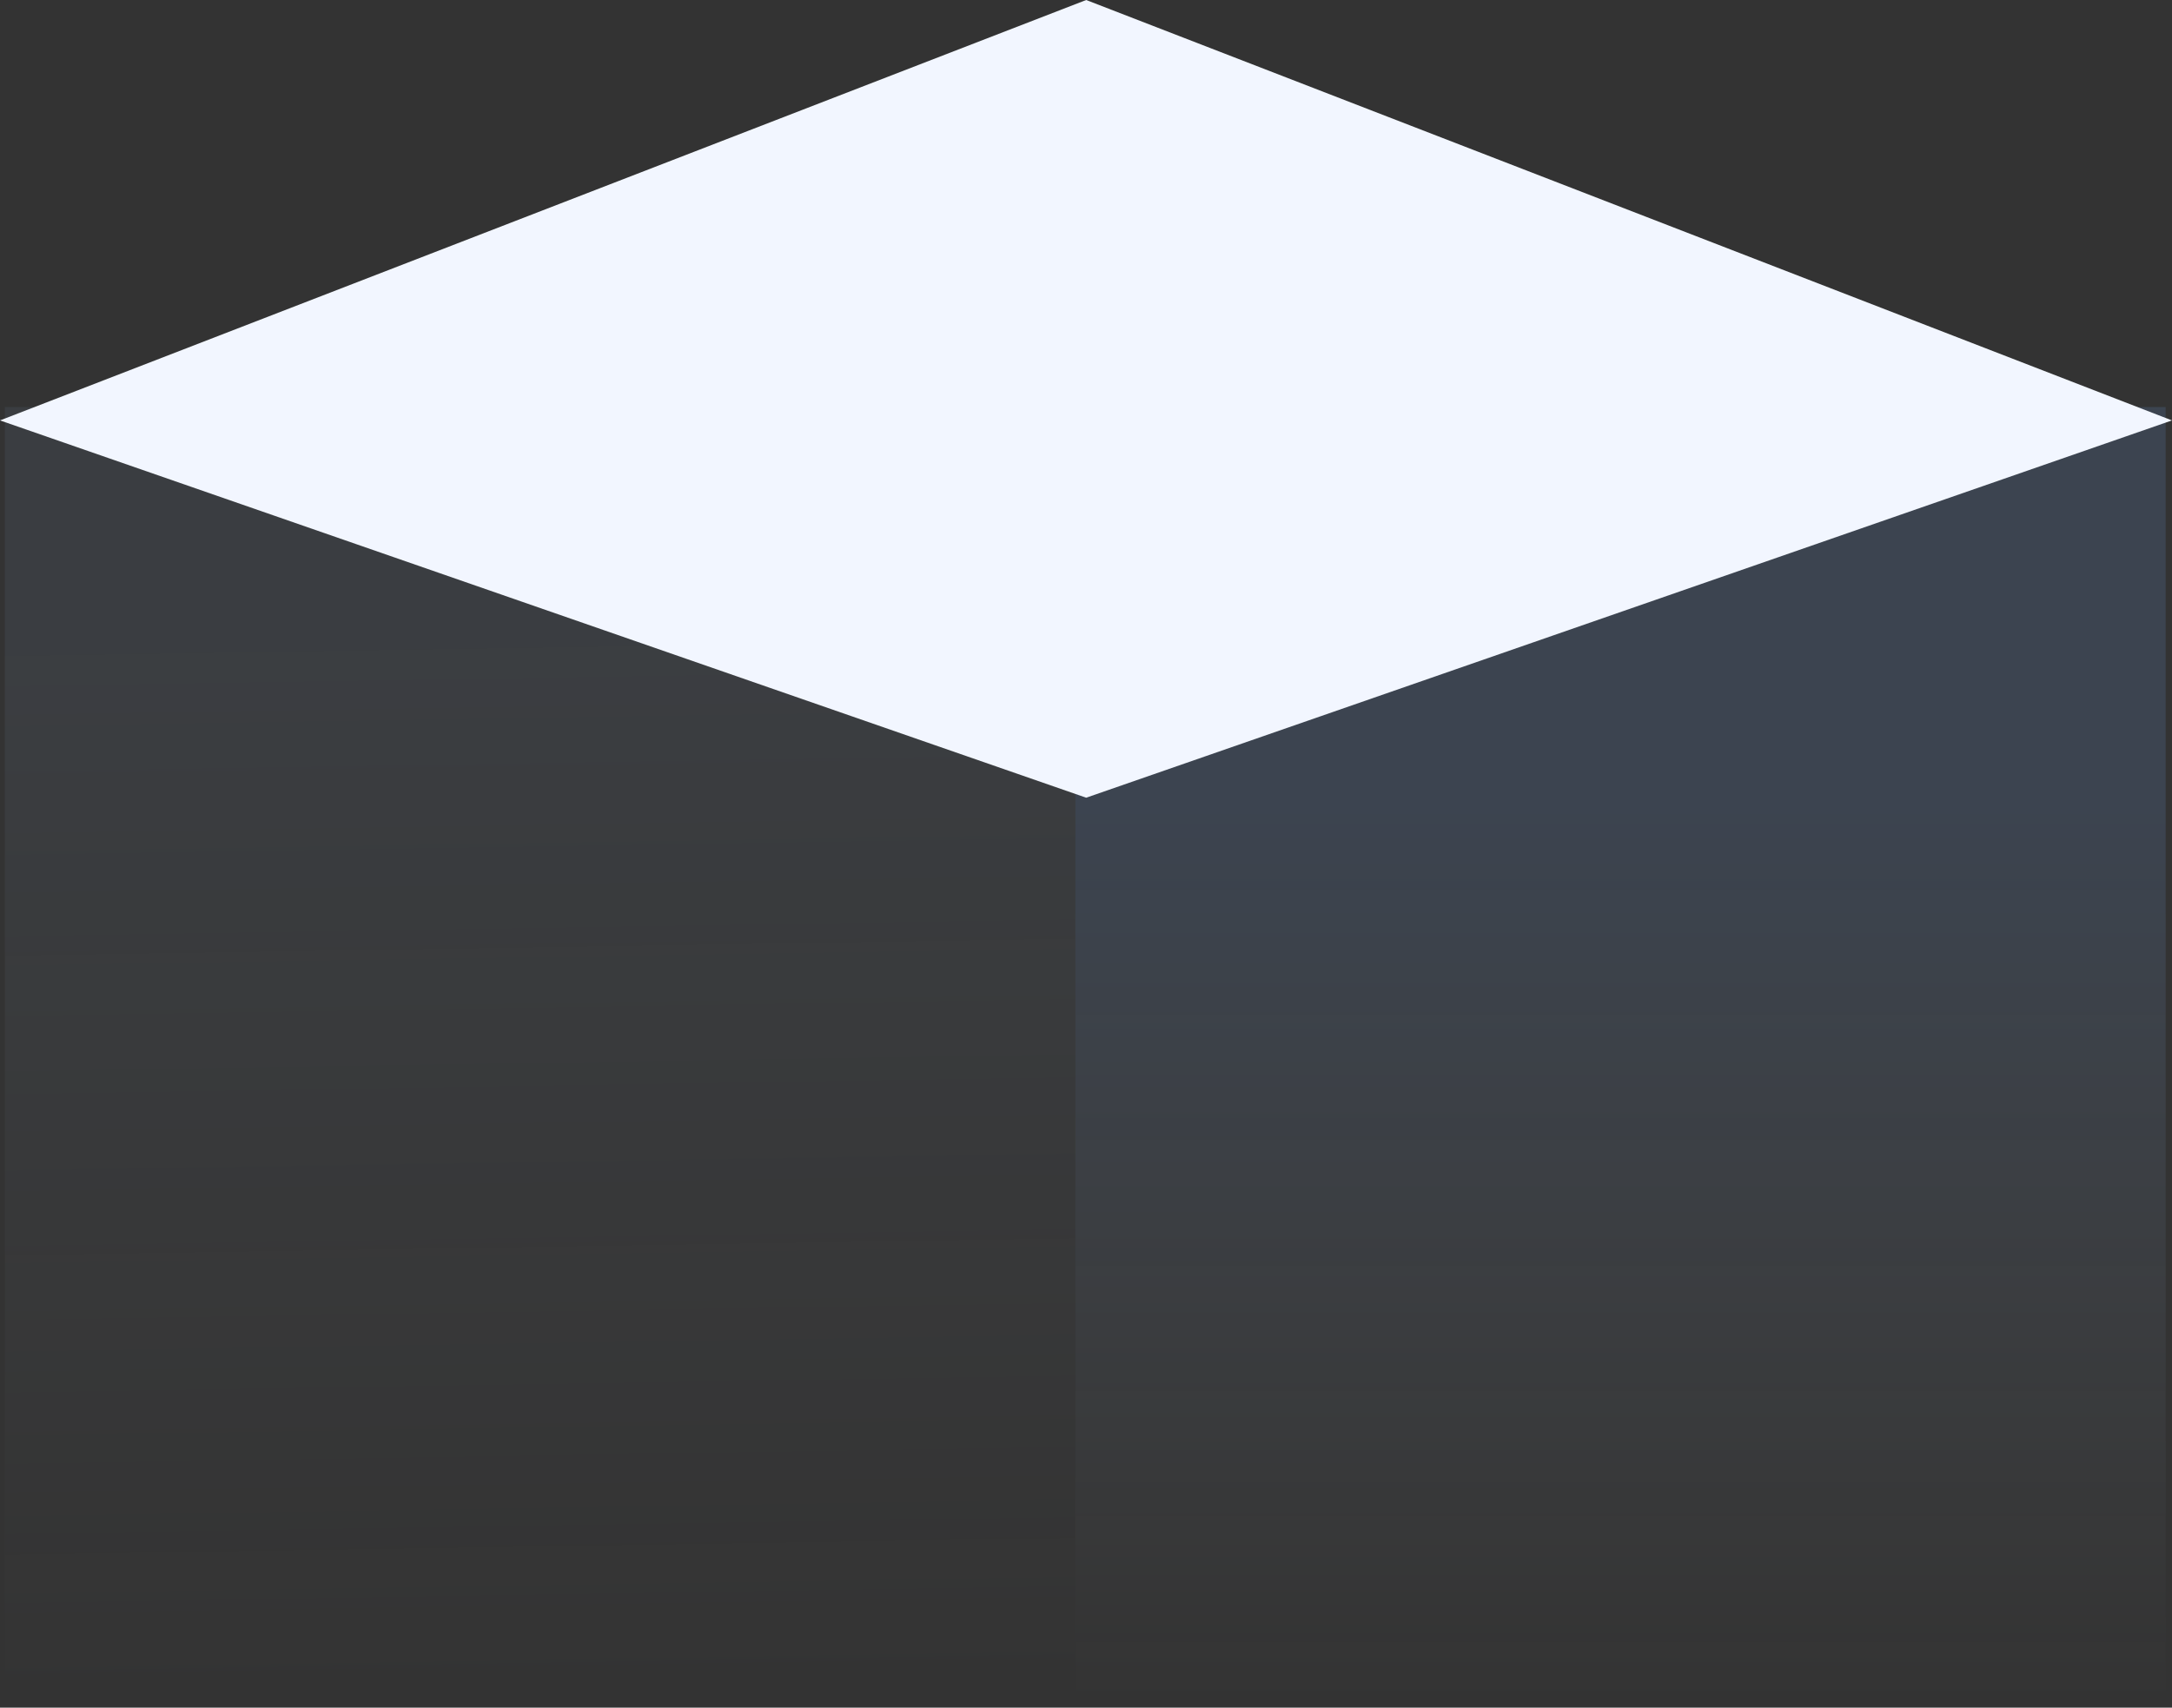 <svg xmlns="http://www.w3.org/2000/svg" xmlns:xlink="http://www.w3.org/1999/xlink" width="125.425" height="98.615" viewBox="0 0 125.425 98.615">
  <rect x="0" y="0" width="125.425" height="98.615" fill="#333333" stroke="none"/>
  <defs>
    <linearGradient id="linear-gradient" x1="0.589" y1="1" x2="0.578" y2="0.166" gradientUnits="objectBoundingBox">
      <stop offset="0" stop-color="#d4e4fb" stop-opacity="0"/>
      <stop offset="1" stop-color="#9fc9ff" stop-opacity="0.471"/>
    </linearGradient>
    <linearGradient id="linear-gradient-2" y1="1" x2="0" y2="0.299" gradientUnits="objectBoundingBox">
      <stop offset="0" stop-color="#d4e7fb" stop-opacity="0"/>
      <stop offset="1" stop-color="#6fa9ff" stop-opacity="0.788"/>
    </linearGradient>
  </defs>
  <g id="组_101929" data-name="组 101929" transform="translate(-1691.08 -1780.693)">
    <path id="矩形_1999-2" d="M-151.3,33.3h61.822v73.993H-151.3Z" transform="translate(1842.659 1770.898)" opacity="0.15" fill="url(#linear-gradient)"/>
    <path id="矩形_2000-2" d="M136.7,33.3h62.959v75.109H136.7Z" transform="translate(1616.48 1770.898)" opacity="0.18" fill="url(#linear-gradient-2)"/>
    <path id="路径_77-2" d="M-89.877-76.2l62.7,24.278-62.7,21.788L-152.6-51.922Z" transform="translate(1843.68 1856.893)" fill="#f2f6ff"/>
  </g>
</svg>
